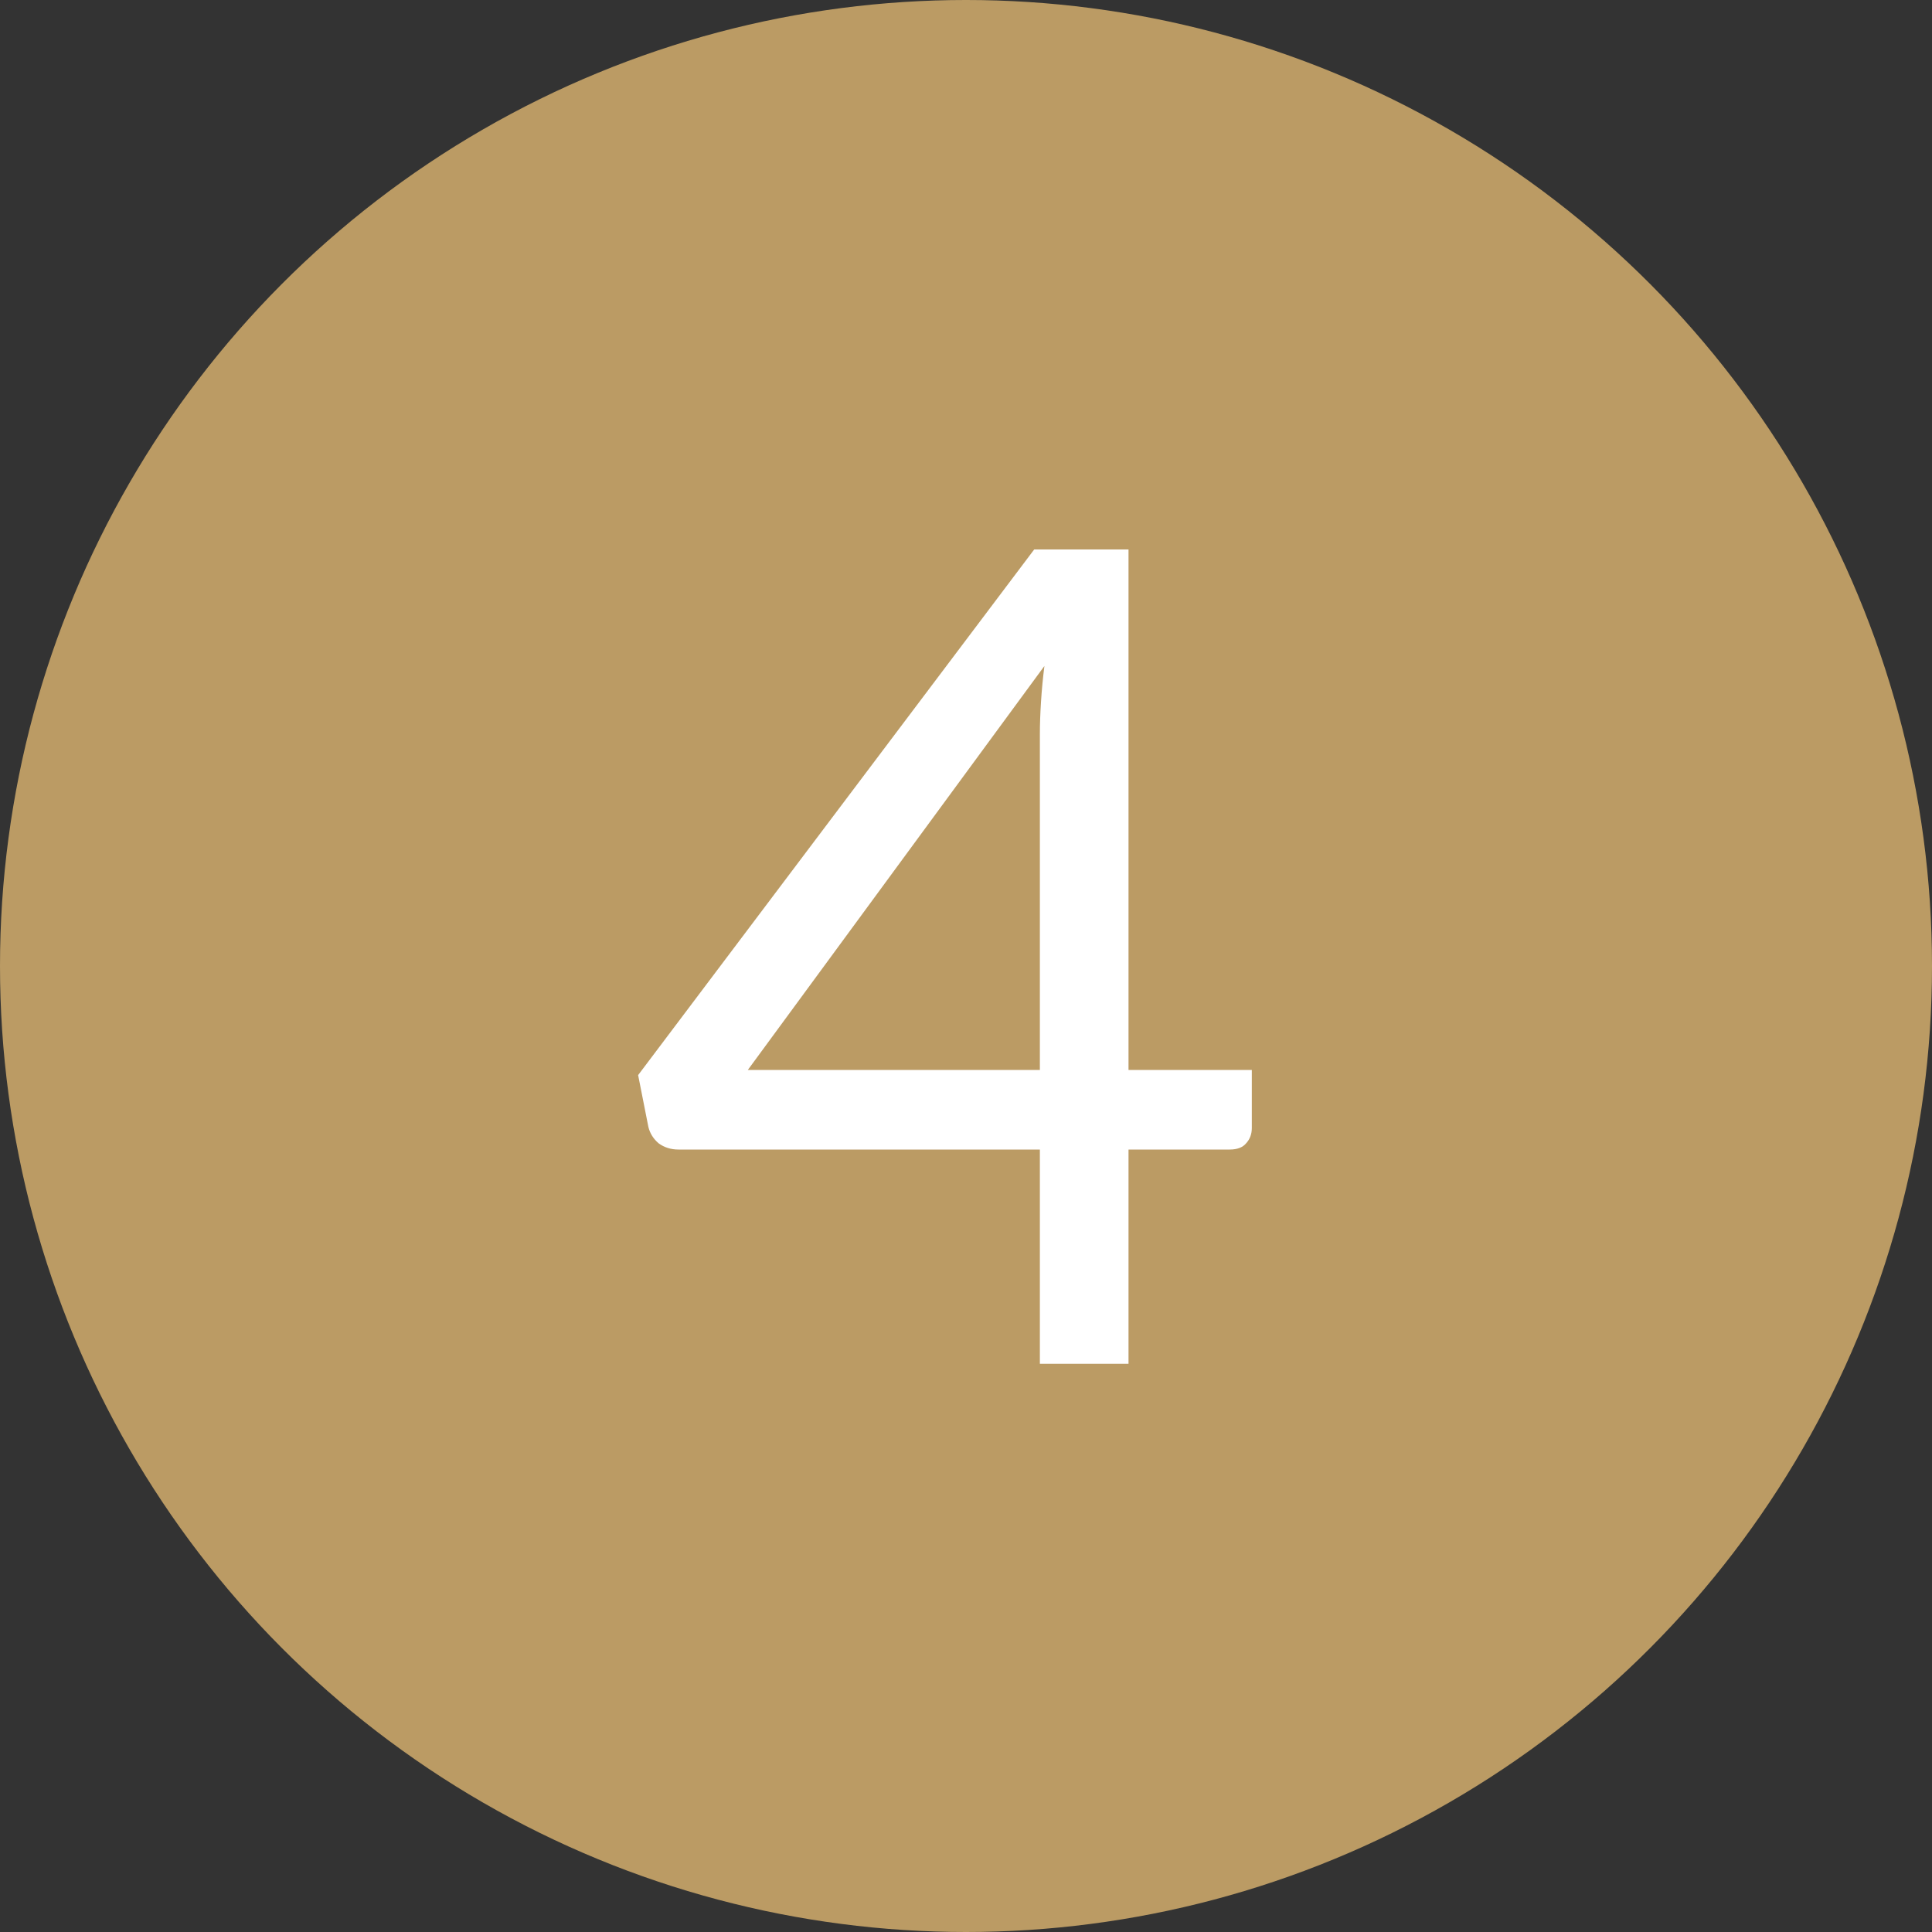 <?xml version="1.0" encoding="UTF-8"?> <svg xmlns="http://www.w3.org/2000/svg" width="34" height="34" viewBox="0 0 34 34" fill="none"><rect x="0" y="0" width="34" height="34" fill="#333333" stroke="none"/><circle cx="17" cy="17" r="17" fill="#BB9B64"></circle><path d="M18.3 18.83V12.92C18.3 12.747 18.307 12.557 18.32 12.35C18.333 12.143 18.353 11.933 18.38 11.72L13.16 18.83H18.3ZM22.03 18.83V19.85C22.03 19.957 21.997 20.047 21.93 20.12C21.87 20.193 21.773 20.23 21.64 20.23H19.86V24H18.3V20.23H11.94C11.807 20.23 11.69 20.193 11.59 20.12C11.497 20.04 11.437 19.943 11.41 19.83L11.23 18.92L18.2 9.67H19.86V18.83H22.03Z" fill="white"></path></svg> 
